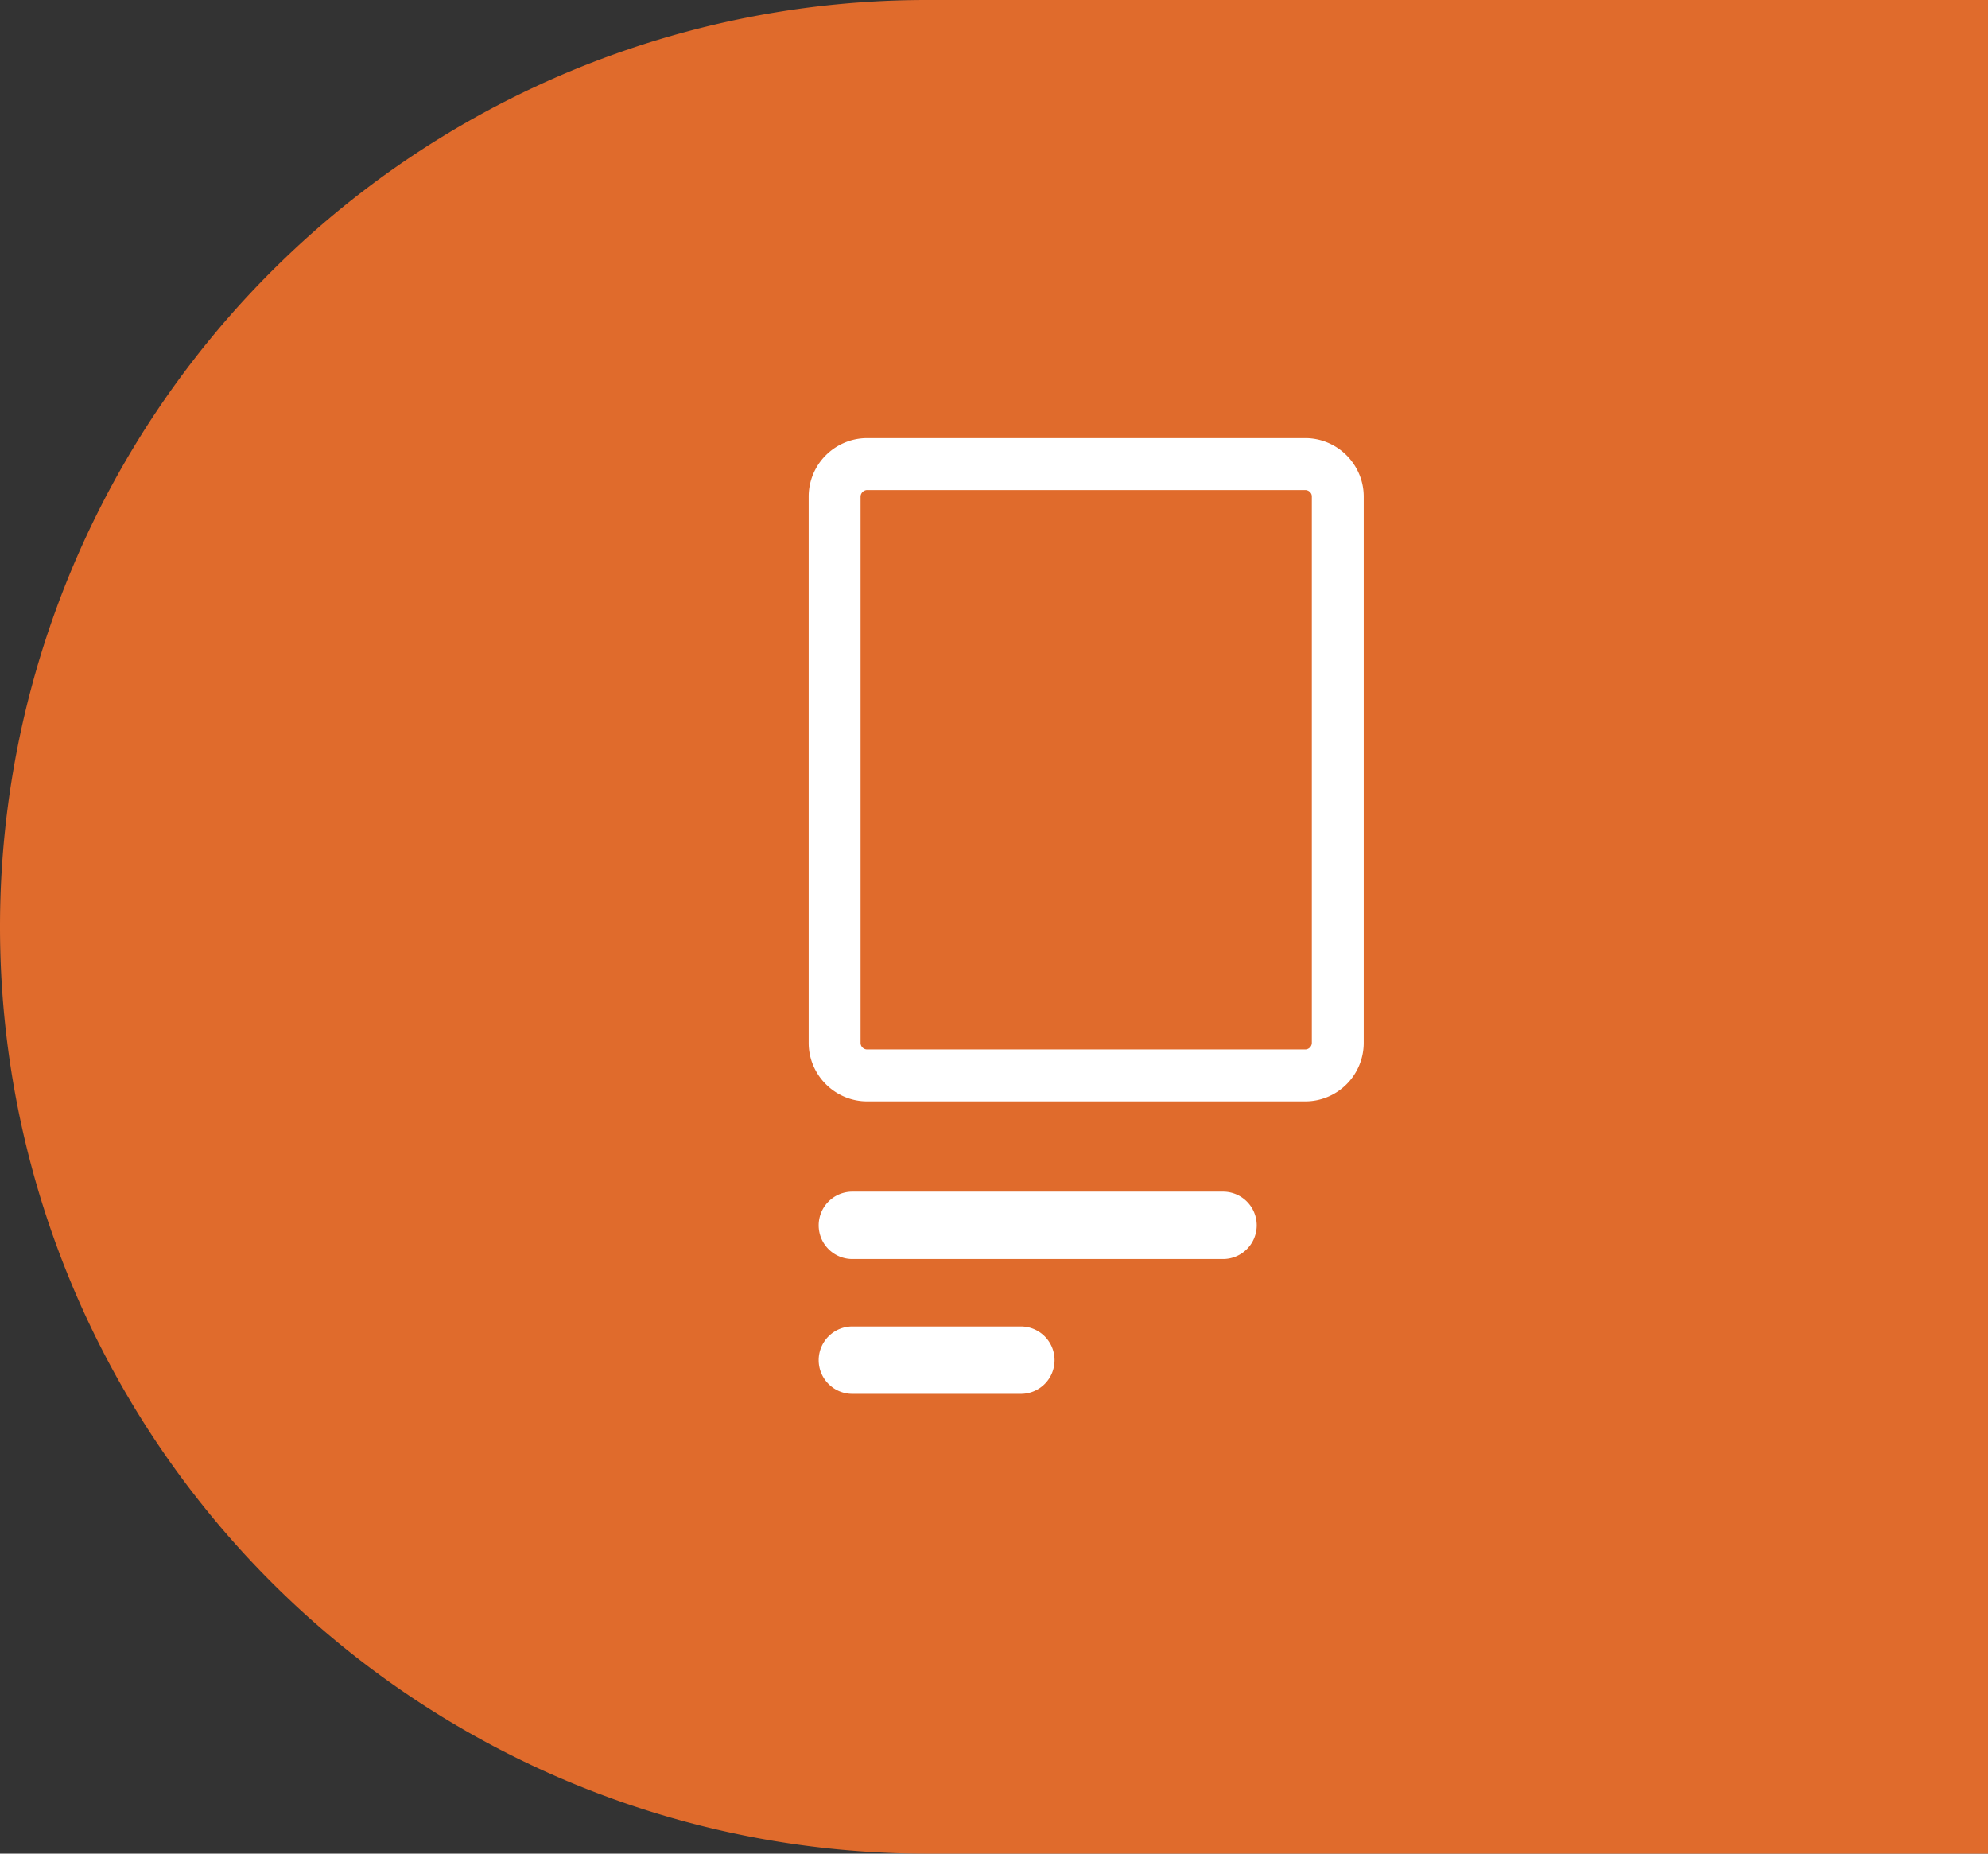 <svg xmlns="http://www.w3.org/2000/svg" width="59" height="55" viewBox="0 0 59 55"><rect x="0" y="0" width="59" height="55" fill="#333333" stroke="none"/><path d="M27.5,0H59a0,0,0,0,1,0,0V55a0,0,0,0,1,0,0H27.5A27.5,27.5,0,0,1,0,27.5v0A27.5,27.5,0,0,1,27.5,0Z" fill="#fd742b" opacity="0.851"/><g transform="translate(24 13)"><path d="M13.249-1h-13a1.225,1.225,0,0,0-.472.094,1.247,1.247,0,0,0-.4.269,1.239,1.239,0,0,0-.269.4A1.225,1.225,0,0,0-.99.236V16.443a1.221,1.221,0,0,0,.094.471,1.245,1.245,0,0,0,.269.4h0a1.245,1.245,0,0,0,.4.269,1.223,1.223,0,0,0,.471.094h13a1.225,1.225,0,0,0,.472-.094,1.246,1.246,0,0,0,.671-.671,1.227,1.227,0,0,0,.094-.472V.237a1.22,1.22,0,0,0-.094-.47,1.251,1.251,0,0,0-.269-.4h0a1.247,1.247,0,0,0-.4-.269A1.221,1.221,0,0,0,13.249-1Zm-13,.54h13a.694.694,0,0,1,.491.2h0a.694.694,0,0,1,.2.492V16.444a.685.685,0,0,1-.053.265.7.7,0,0,1-.378.378.692.692,0,0,1-.265.053h-13A.7.7,0,0,1-.4,16.71a.689.689,0,0,1-.053-.266V.237A.691.691,0,0,1-.4-.028.7.7,0,0,1-.018-.406.686.686,0,0,1,.247-.46Z" transform="translate(1.49 1.5)" fill="#fff"/><path d="M.246-1.5h13a1.713,1.713,0,0,1,.663.132,1.735,1.735,0,0,1,.563.377,1.744,1.744,0,0,1,.379.565,1.713,1.713,0,0,1,.132.662V16.444a1.732,1.732,0,0,1-.509,1.227,1.74,1.74,0,0,1-.563.377,1.719,1.719,0,0,1-.664.132h-13a1.717,1.717,0,0,1-.663-.132,1.735,1.735,0,0,1-.563-.377,1.737,1.737,0,0,1-.379-.565,1.714,1.714,0,0,1-.132-.663V.236a1.719,1.719,0,0,1,.132-.664A1.727,1.727,0,0,1-.981-.991a1.736,1.736,0,0,1,.564-.377A1.72,1.72,0,0,1,.246-1.5Zm13,18.14a.191.191,0,0,0,.074-.015.2.2,0,0,0,.108-.109.187.187,0,0,0,.015-.073V.237A.2.2,0,0,0,13.43.162.2.2,0,0,0,13.388.1a.2.2,0,0,0-.065-.044A.2.2,0,0,0,13.249.04h-13A.185.185,0,0,0,.175.055a.2.2,0,0,0-.11.109A.191.191,0,0,0,.05.237V16.444a.189.189,0,0,0,.014.073.2.2,0,0,0,.107.108.2.2,0,0,0,.074.015Z" transform="translate(1.49 1.5)" fill="#fff"/><path d="M11,1H0A1,1,0,0,1-1,0,1,1,0,0,1,0-1H11a1,1,0,0,1,1,1A1,1,0,0,1,11,1Z" transform="translate(1.297 23.358)" fill="#fff"/><path d="M5,1H0A1,1,0,0,1-1,0,1,1,0,0,1,0-1H5A1,1,0,0,1,6,0,1,1,0,0,1,5,1Z" transform="translate(1.297 27.358)" fill="#fff"/></g></svg>